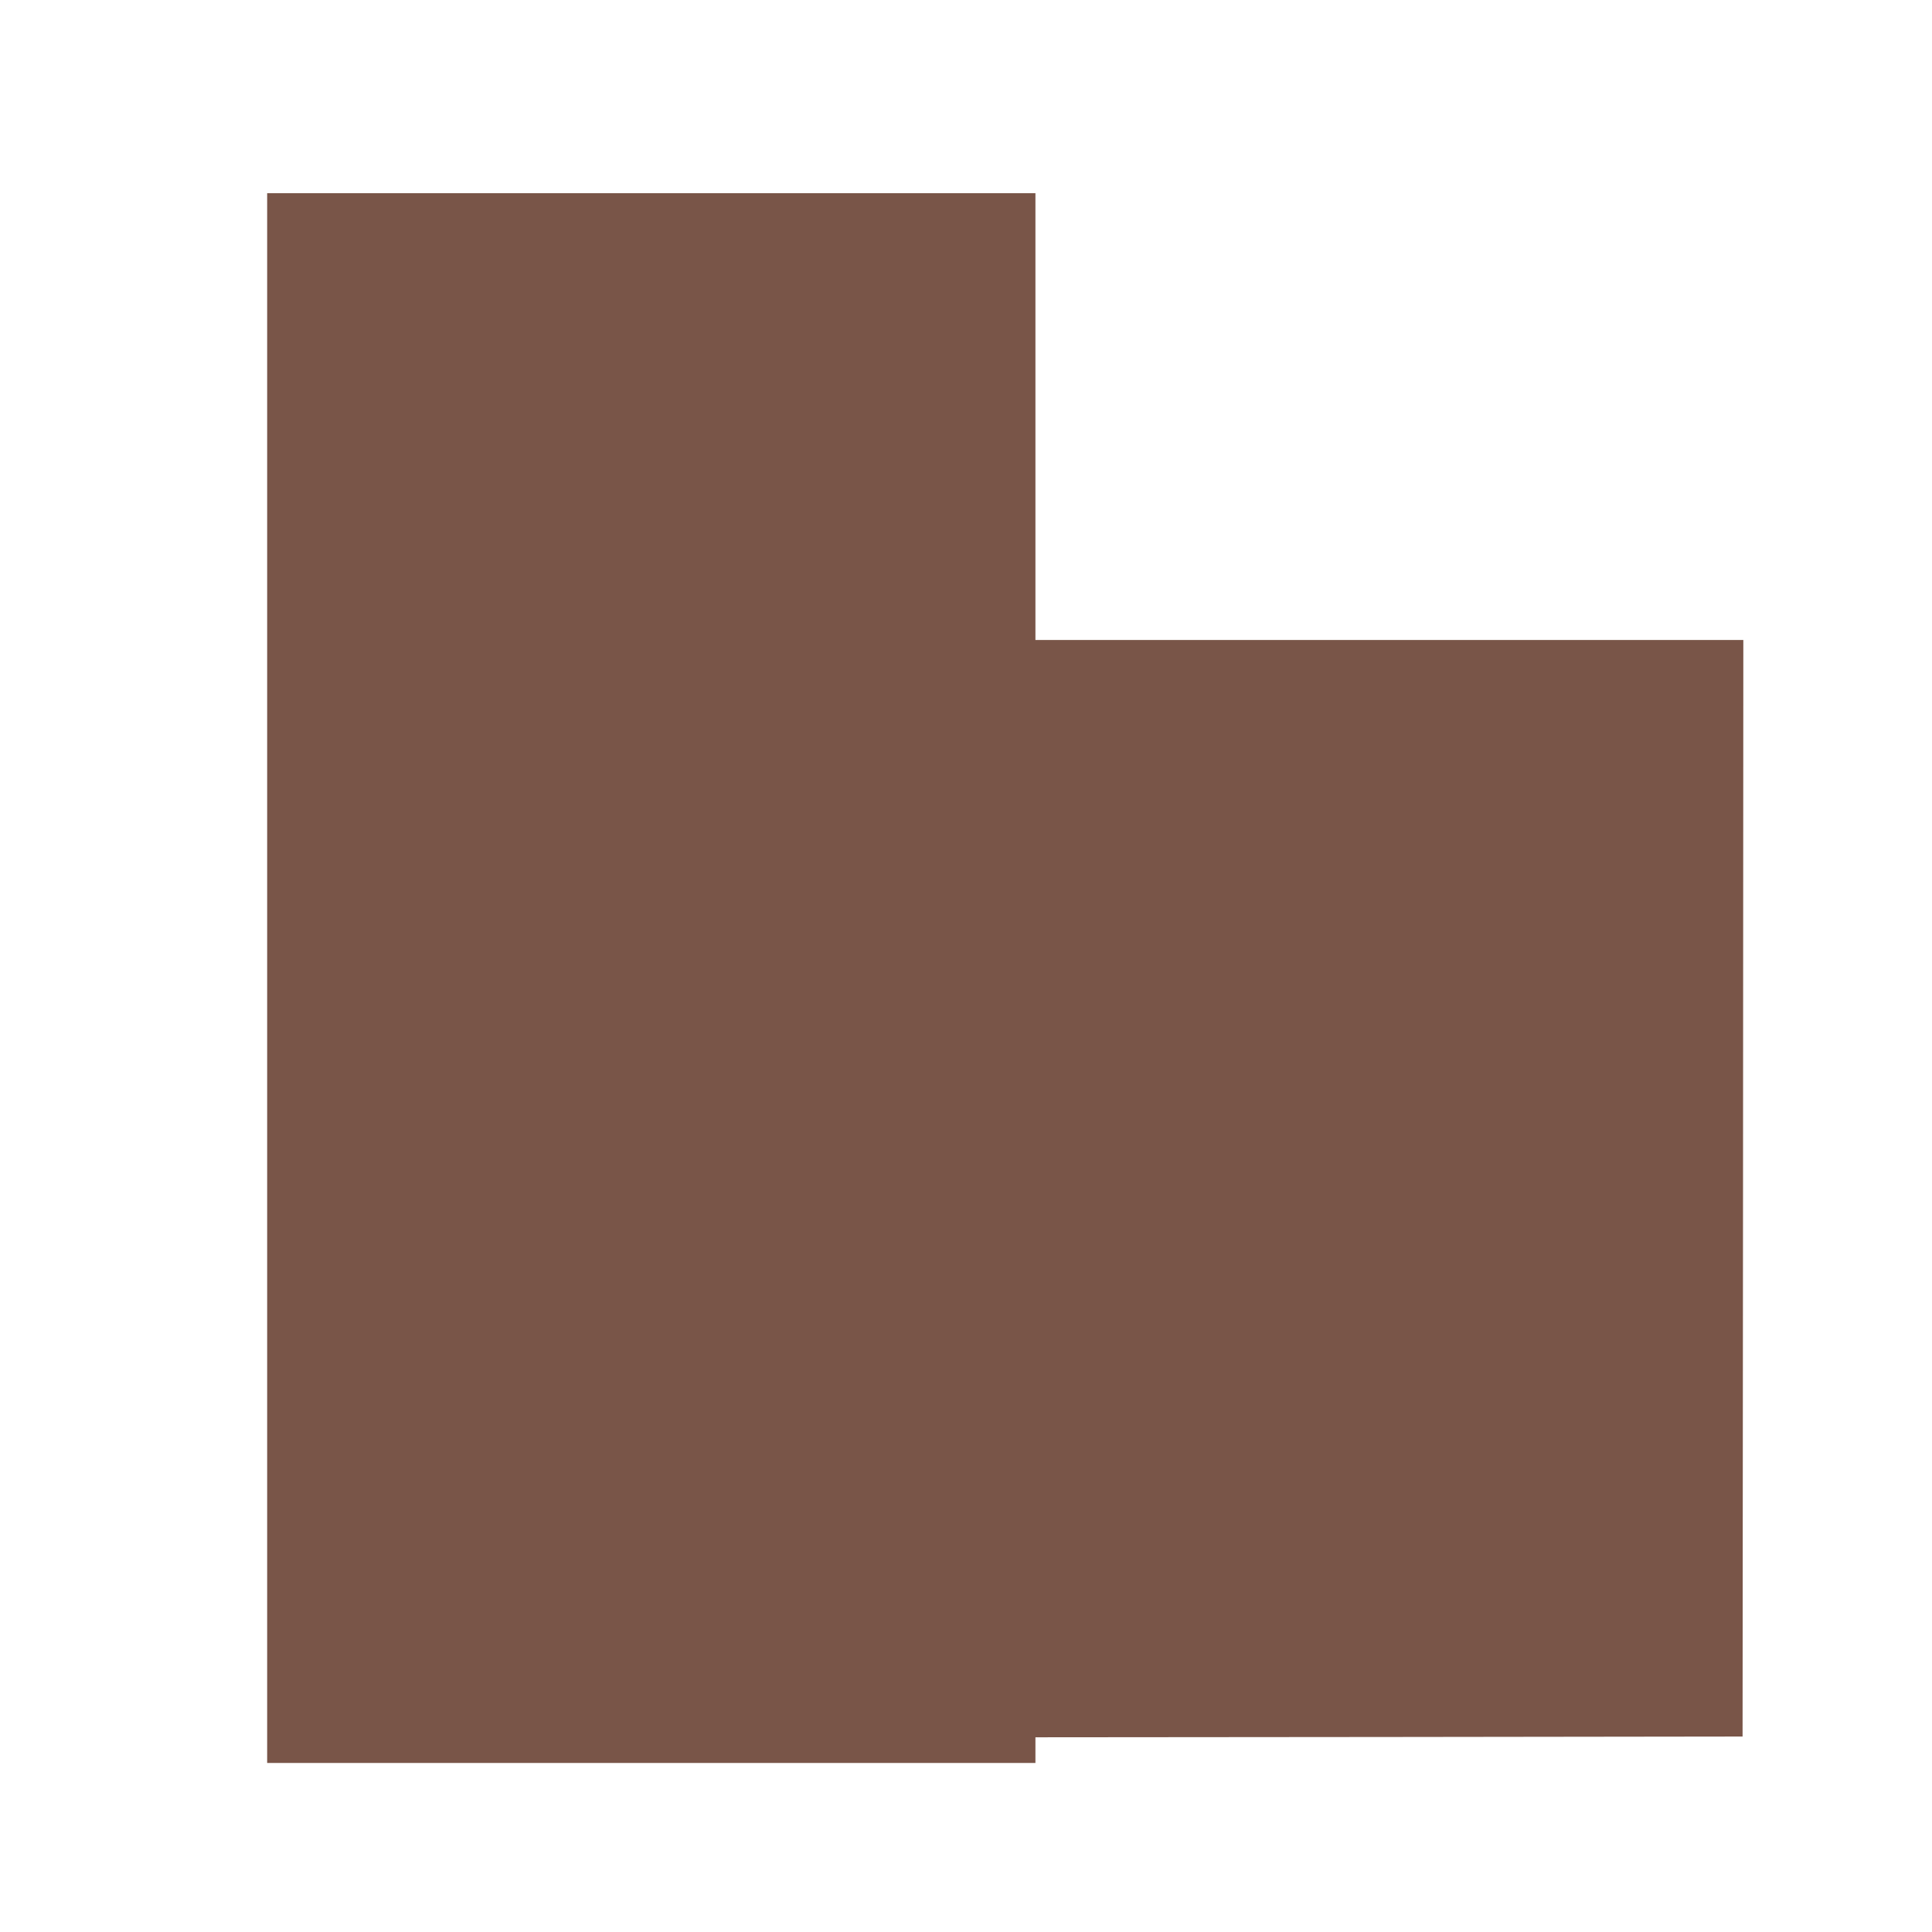<?xml version="1.0" standalone="no"?>
<!DOCTYPE svg PUBLIC "-//W3C//DTD SVG 20010904//EN"
 "http://www.w3.org/TR/2001/REC-SVG-20010904/DTD/svg10.dtd">
<svg version="1.0" xmlns="http://www.w3.org/2000/svg"
 width="1280pt" height="1280pt" viewBox="0 0 1280 1280"
 preserveAspectRatio="xMidYMid meet">
<g transform="translate(0,1280) scale(0.1,-0.1)"
fill="#795548" stroke="none">
<path d="M1770 6320 l0 -5200 2545 0 2545 0 0 85 0 85 2343 2 2342 3 3 3633 2
3632 -2345 0 -2345 0 0 1480 0 1480 -2545 0 -2545 0 0 -5200z"/>
</g>
</svg>
